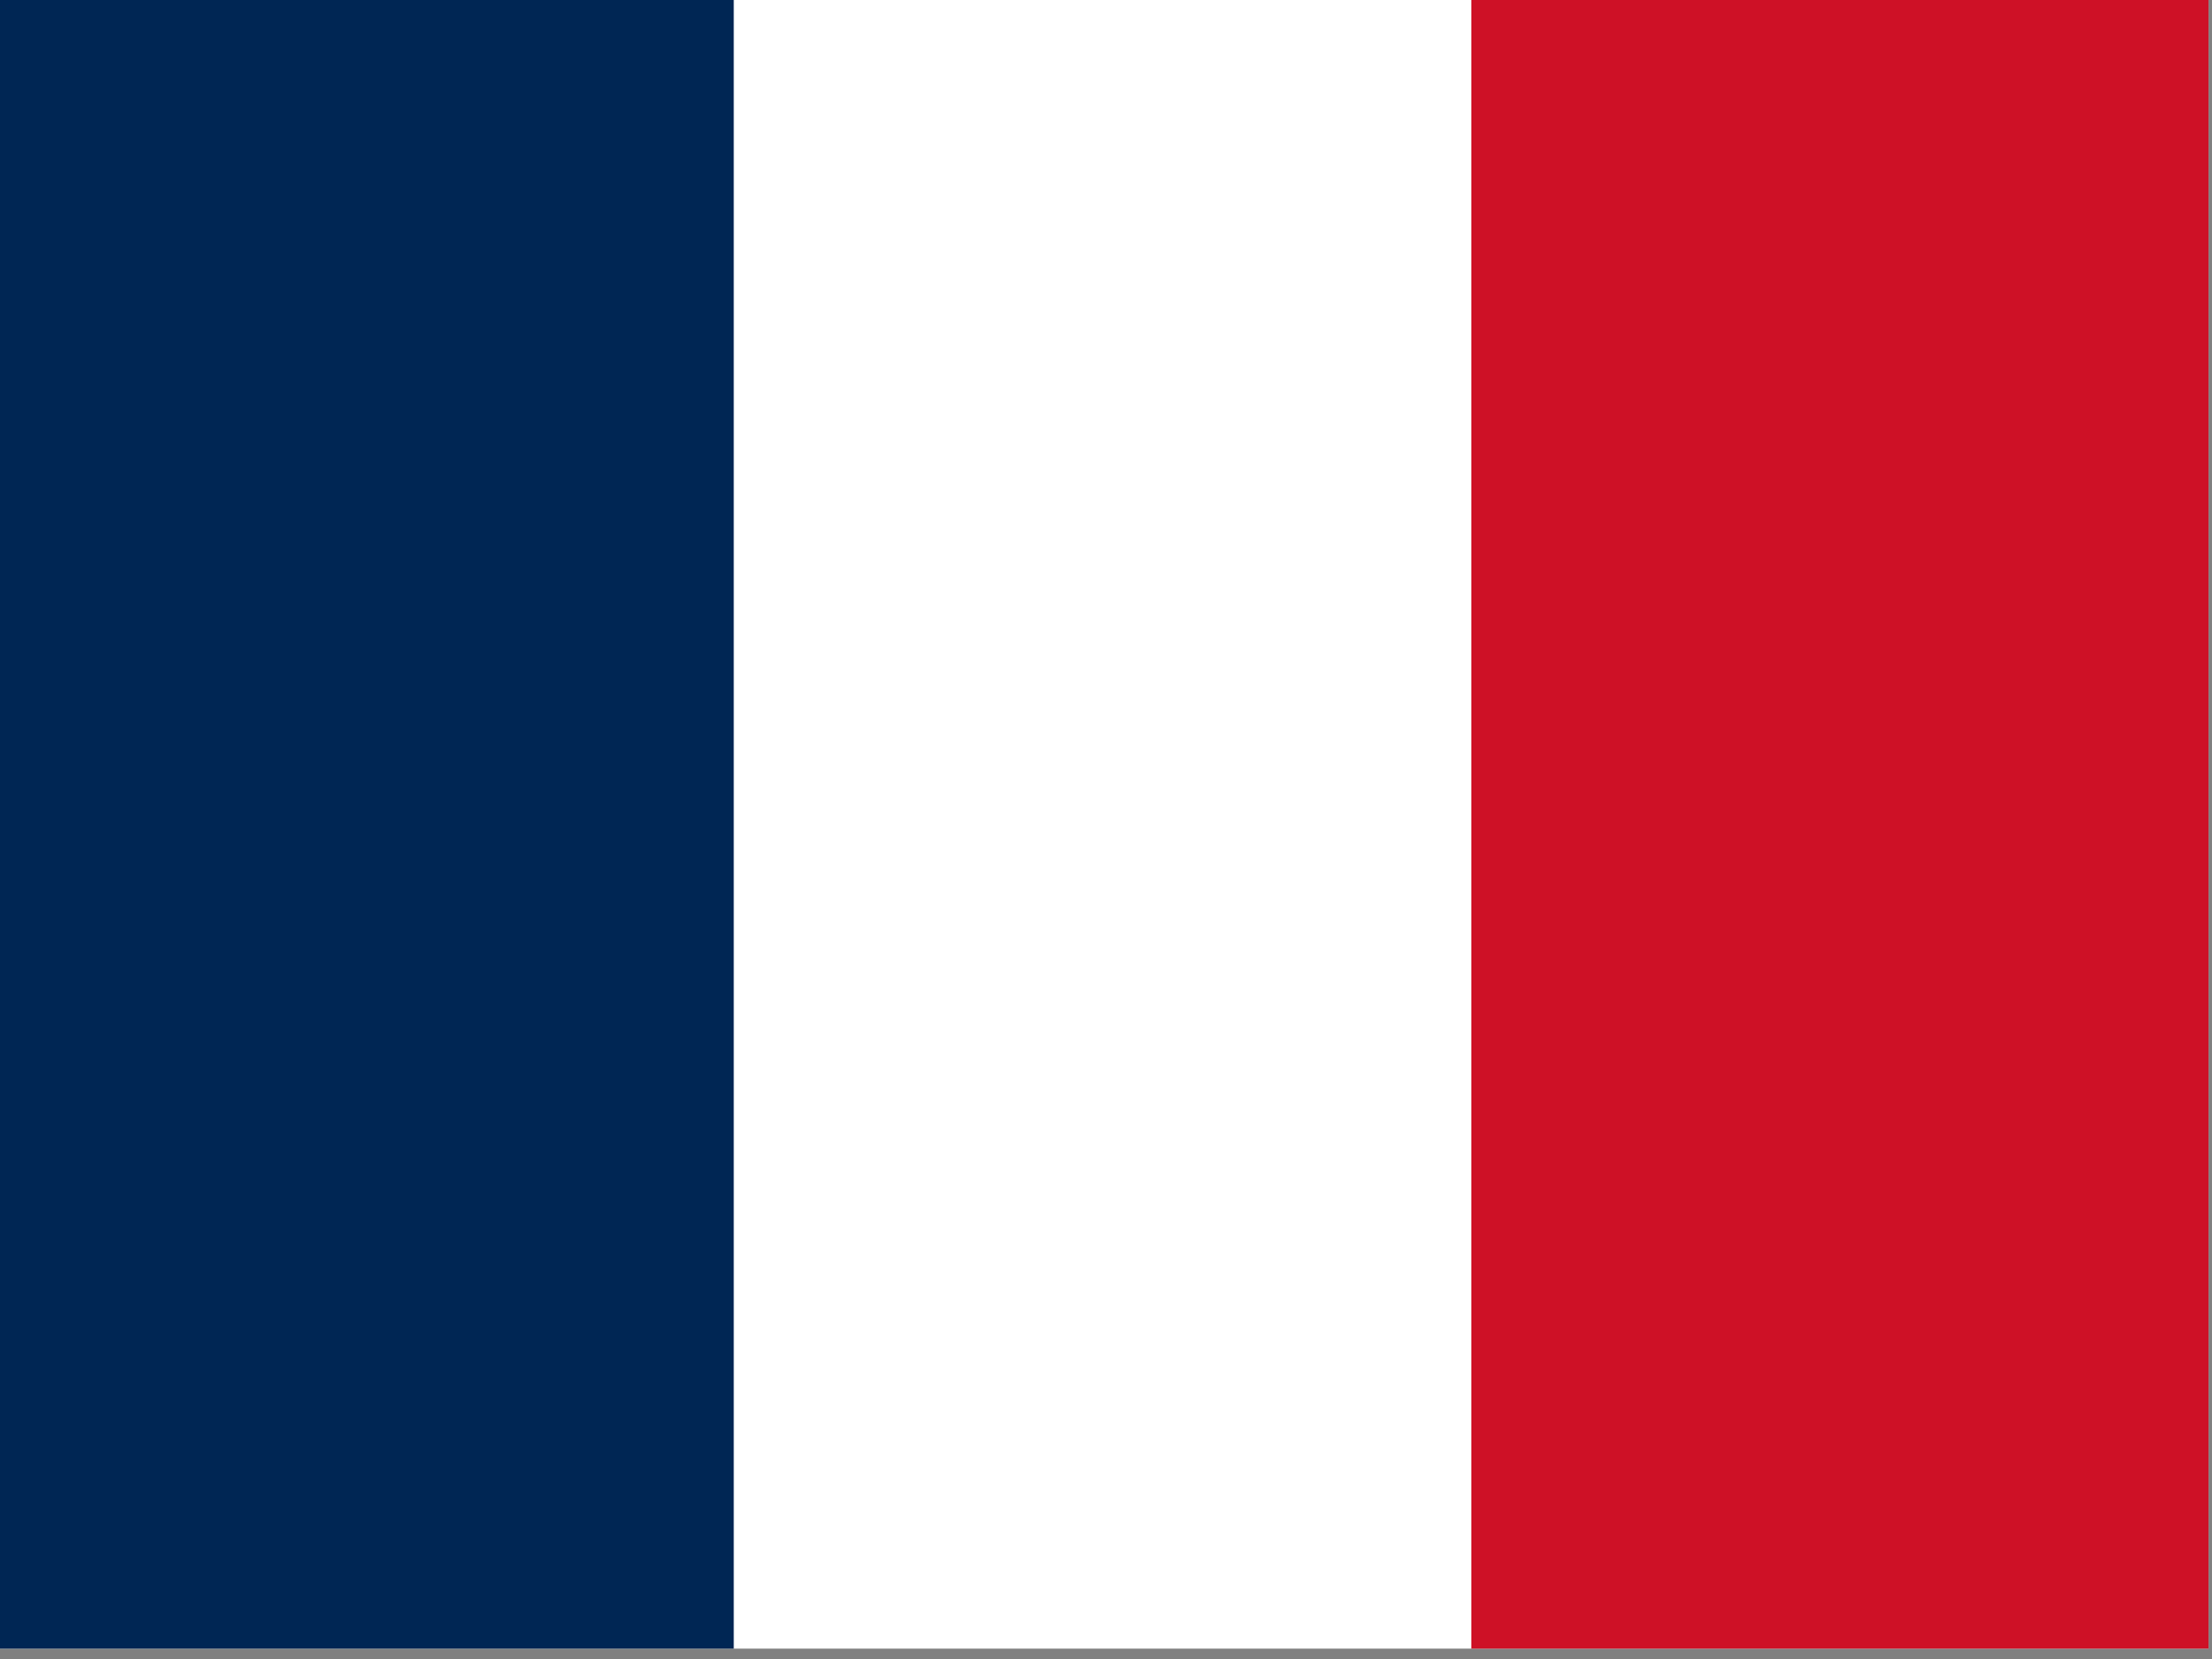 <svg xmlns="http://www.w3.org/2000/svg" id="flag-icons-fr" viewBox="1 3 640 480">
  <rect x="1" y="3" width="640" height="480" fill="#808080" stroke="none"/>
  <g fill-rule="evenodd" stroke-width="0pt">
    <path fill="#fff" d="M0 0h640v480H0z"/>
    <path fill="#002654" d="M0 0h213.3v480H0z"/>
    <path fill="#ce1126" d="M426.7 0H640v480H426.7z"/>
  </g>
</svg>
